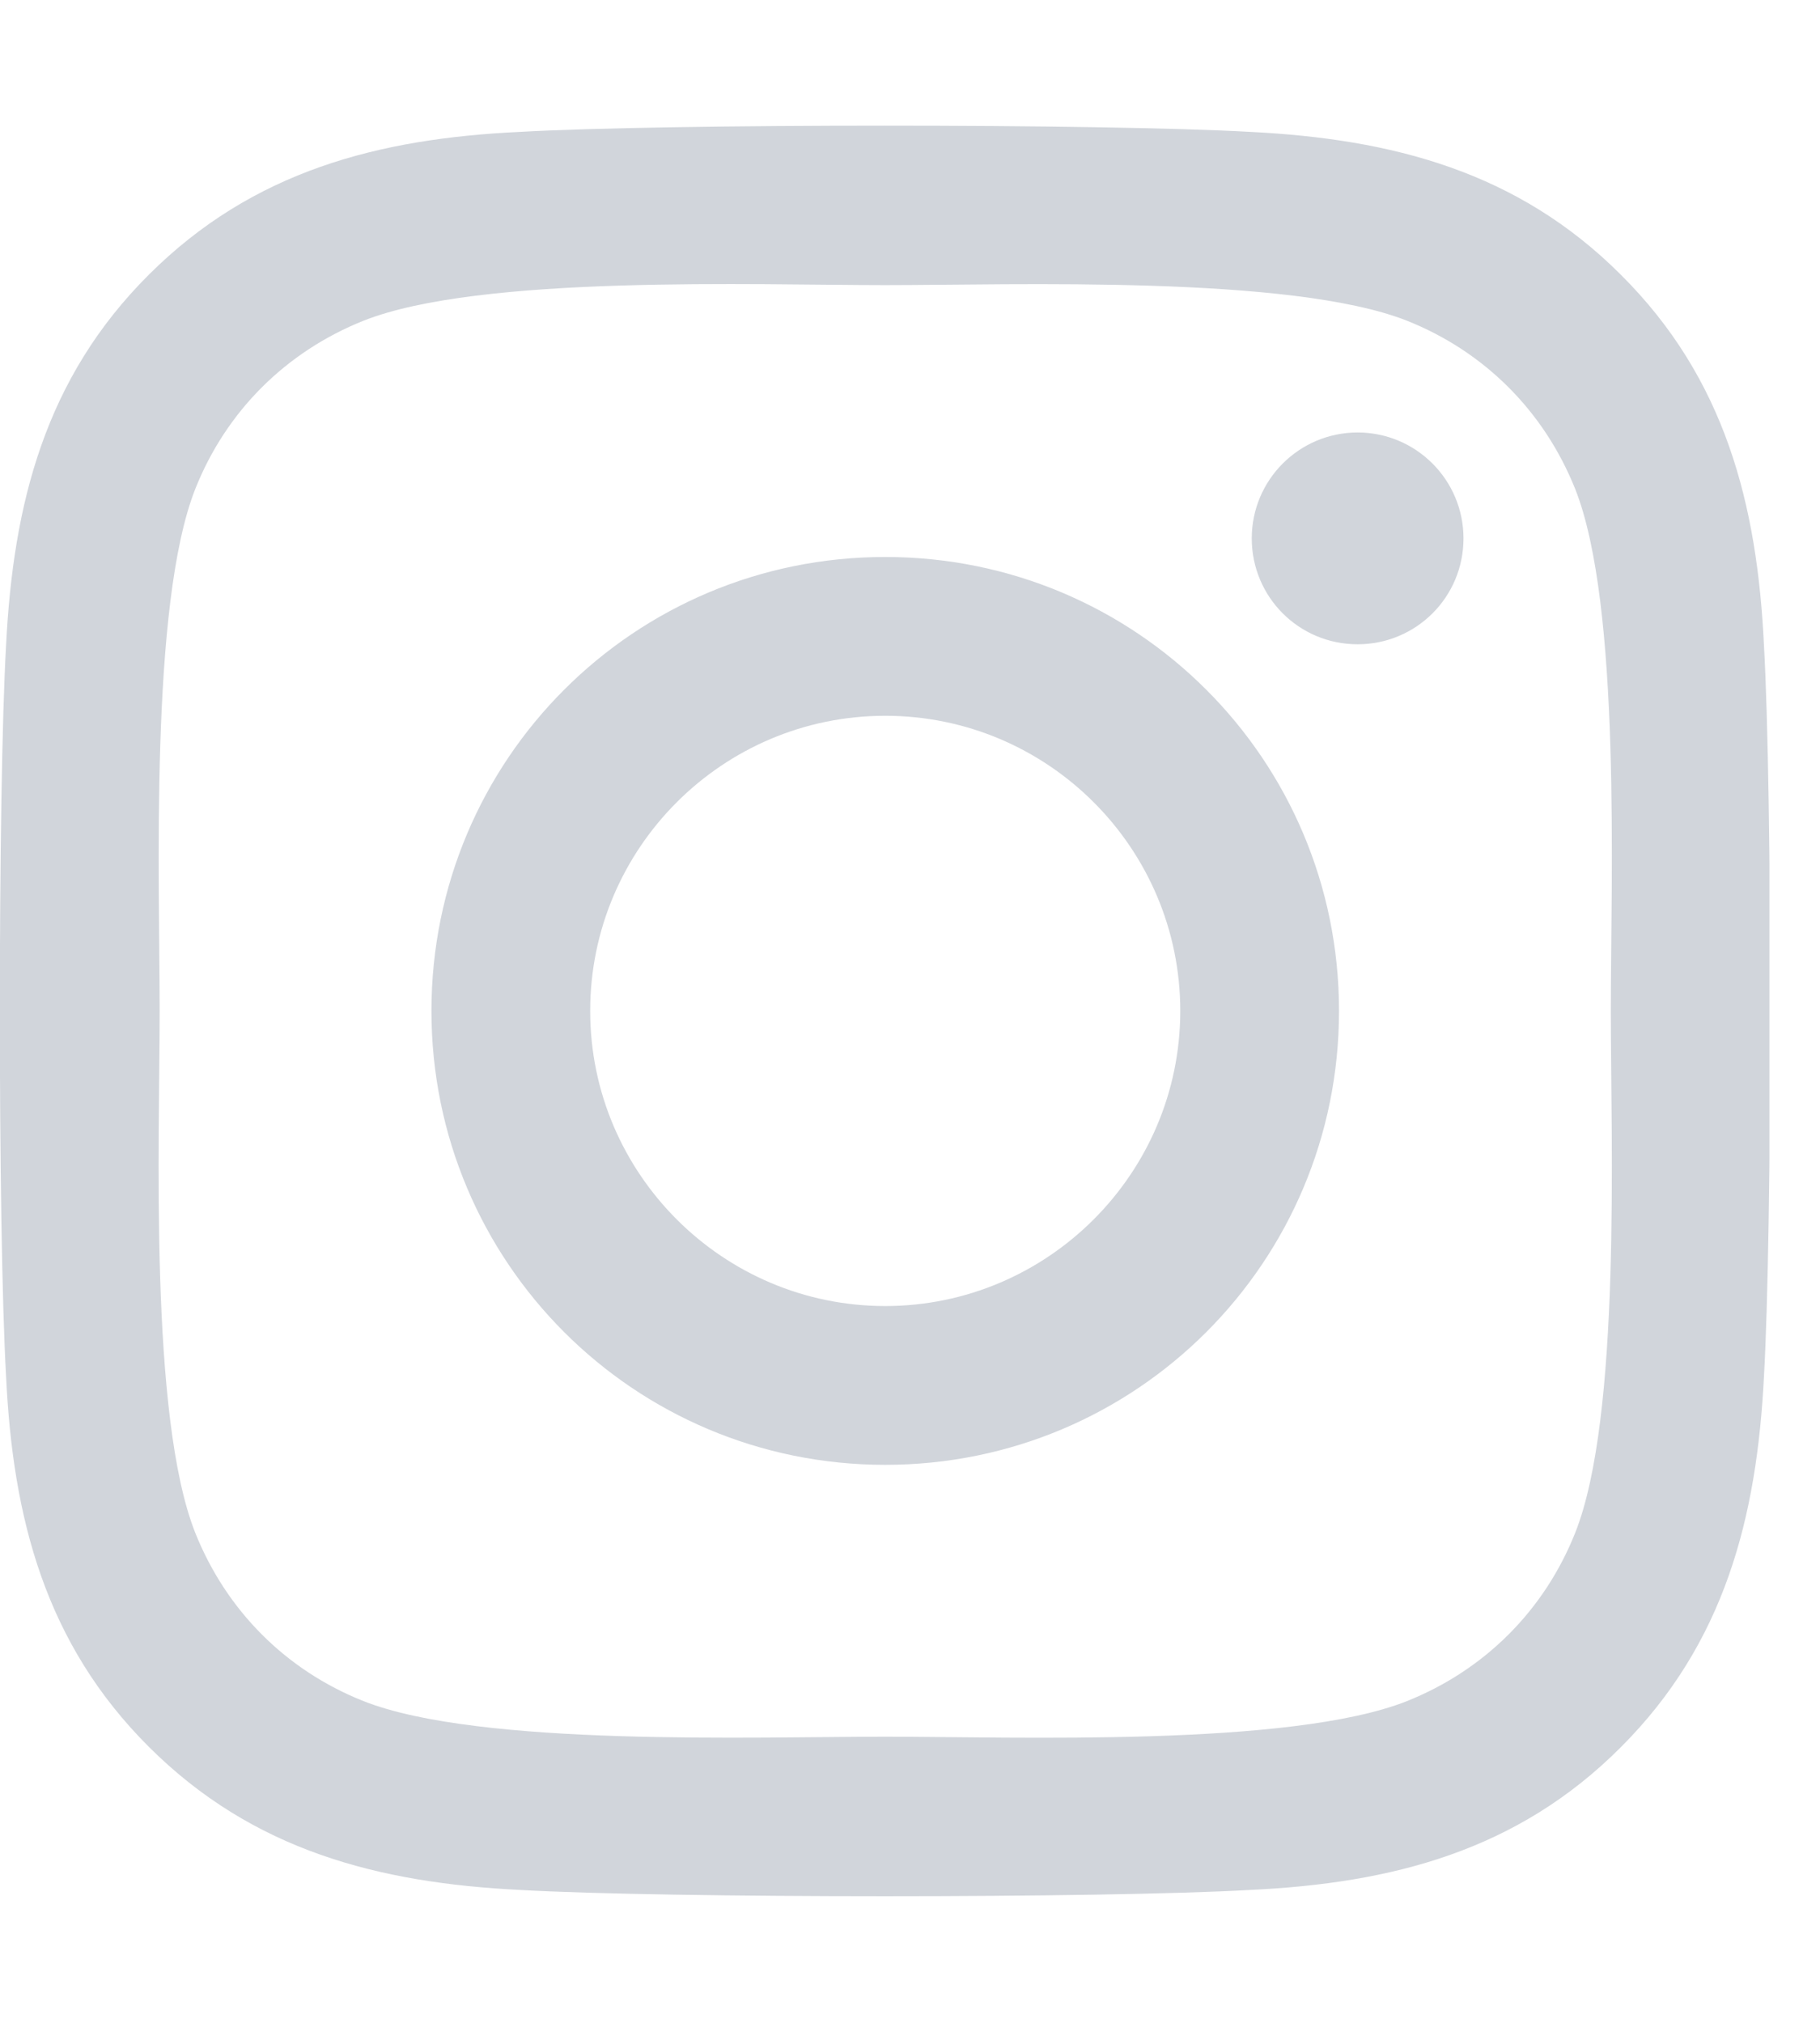 <svg width="18" height="20" viewBox="0 0 18 20" fill="none" xmlns="http://www.w3.org/2000/svg">
<g clip-path="url(#clip0_345_7844)">
<path d="M8.755 5.507C6.271 5.507 4.267 7.511 4.267 9.995C4.267 12.479 6.271 14.483 8.755 14.483C11.239 14.483 13.243 12.479 13.243 9.995C13.243 7.511 11.239 5.507 8.755 5.507ZM8.755 12.913C7.149 12.913 5.837 11.604 5.837 9.995C5.837 8.386 7.146 7.077 8.755 7.077C10.364 7.077 11.673 8.386 11.673 9.995C11.673 11.604 10.36 12.913 8.755 12.913ZM14.474 5.323C14.474 5.905 14.005 6.37 13.427 6.37C12.845 6.37 12.38 5.901 12.38 5.323C12.38 4.745 12.849 4.276 13.427 4.276C14.005 4.276 14.474 4.745 14.474 5.323ZM17.446 6.386C17.38 4.983 17.06 3.741 16.032 2.718C15.009 1.694 13.767 1.374 12.364 1.304C10.919 1.222 6.587 1.222 5.142 1.304C3.743 1.37 2.501 1.69 1.474 2.714C0.446 3.737 0.13 4.979 0.06 6.382C-0.022 7.827 -0.022 12.159 0.06 13.604C0.126 15.007 0.446 16.249 1.474 17.273C2.501 18.296 3.739 18.616 5.142 18.686C6.587 18.769 10.919 18.769 12.364 18.686C13.767 18.62 15.009 18.3 16.032 17.273C17.056 16.249 17.376 15.007 17.446 13.604C17.528 12.159 17.528 7.831 17.446 6.386ZM15.579 15.155C15.274 15.921 14.685 16.511 13.915 16.819C12.763 17.276 10.028 17.171 8.755 17.171C7.481 17.171 4.743 17.273 3.595 16.819C2.829 16.515 2.239 15.925 1.931 15.155C1.474 14.003 1.579 11.269 1.579 9.995C1.579 8.722 1.478 5.983 1.931 4.835C2.235 4.069 2.825 3.479 3.595 3.171C4.747 2.714 7.481 2.819 8.755 2.819C10.028 2.819 12.767 2.718 13.915 3.171C14.681 3.476 15.271 4.065 15.579 4.835C16.036 5.987 15.931 8.722 15.931 9.995C15.931 11.269 16.036 14.007 15.579 15.155Z" fill="#D1D5DB"/>
</g>
<defs>
<clipPath id="clip0_345_7844">
<path d="M0 0H17.5V20H0V0Z" fill="white"/>
</clipPath>
</defs>
</svg>

